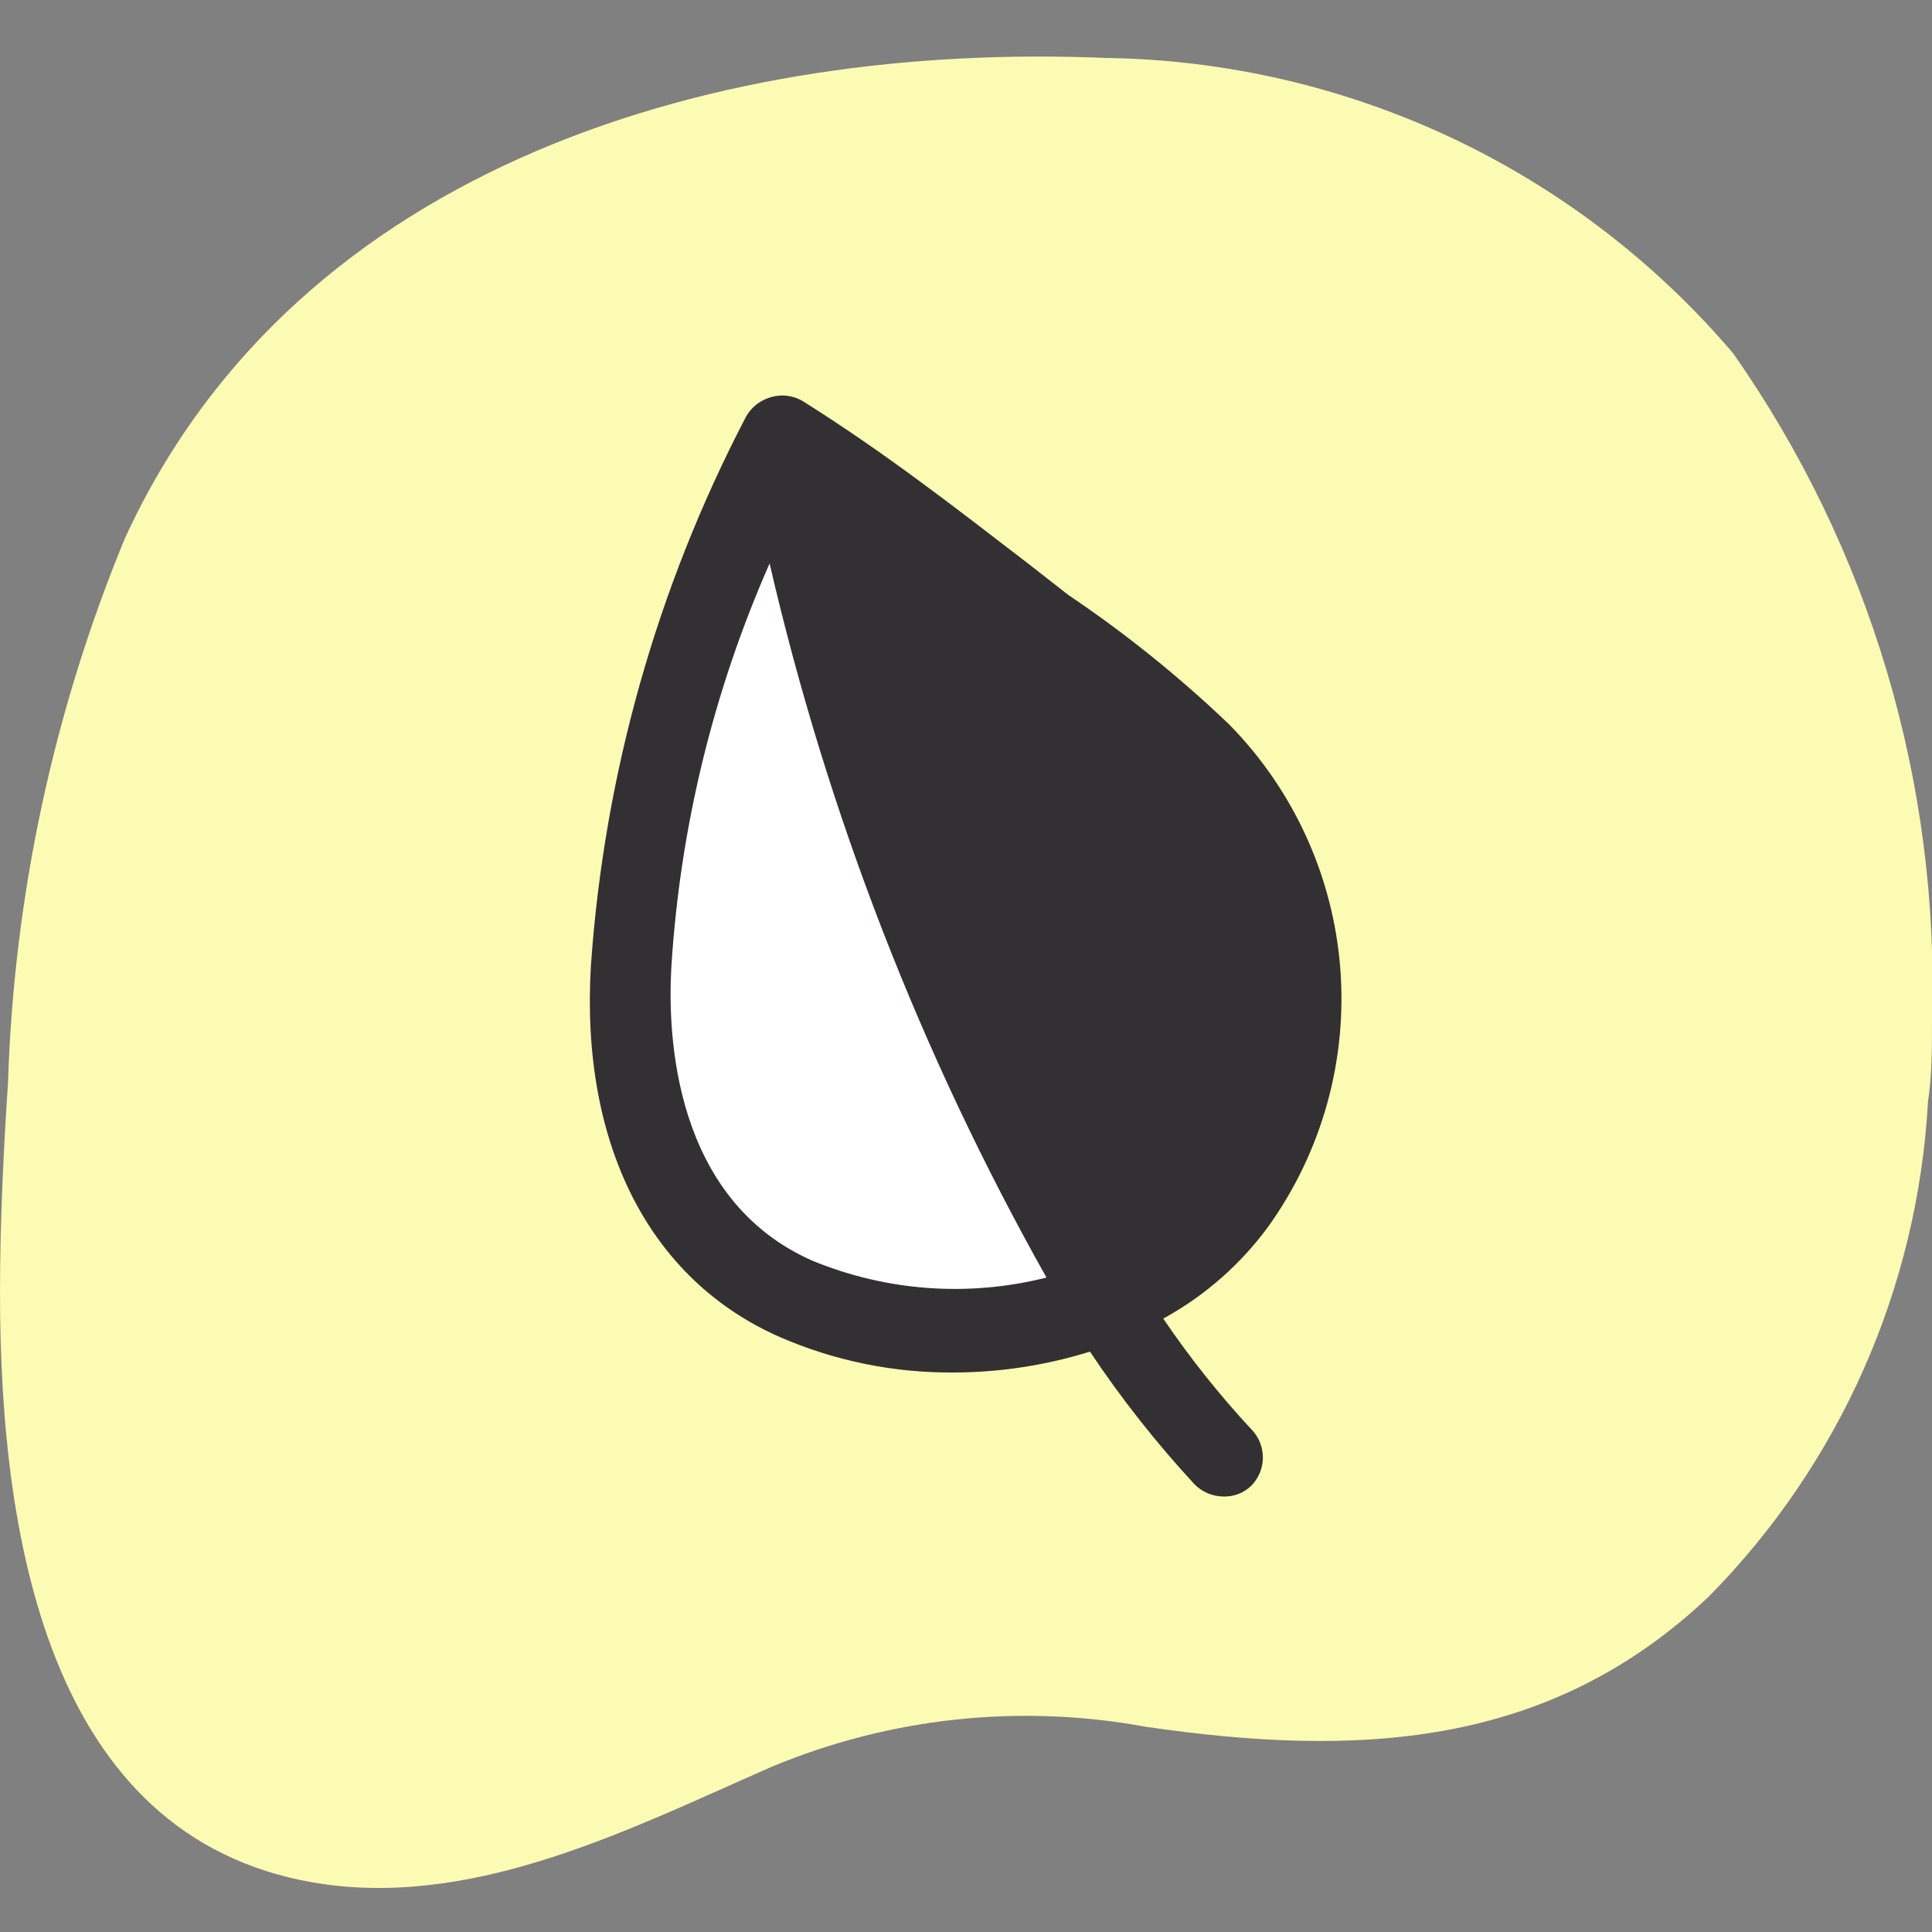 <svg width="32" height="32" viewBox="0 0 32 32" fill="none" xmlns="http://www.w3.org/2000/svg">
<rect x="0" y="0" width="32" height="32" fill="#808080" stroke="none"/>
<g clip-path="url(#clip0_2804_3571)">
<g clip-path="url(#clip1_2804_3571)">
<path d="M0 21.413C0 20.147 0.067 18.933 0.133 17.92C0.232 14.828 0.887 11.779 2.067 8.92C4.933 2.667 12 0.693 18.32 0.96C20.3 0.988 22.251 1.44 24.043 2.283C25.834 3.127 27.424 4.345 28.707 5.853C30.974 9.088 32.13 12.972 32 16.92C32 17.373 32 17.813 31.933 18.253C31.763 21.333 30.473 24.244 28.307 26.44C25.64 28.973 22.453 29.107 18.973 28.6C16.886 28.216 14.732 28.448 12.773 29.267C10.493 30.267 7.973 31.56 5.4 31.213C0.88 30.587 0 25.653 0 21.413Z" fill="#FBFBB3"/>
<path d="M12.973 7.174C11.524 9.906 10.665 12.914 10.453 16C10.32 18.227 11.013 20.547 13.187 21.507C14.412 22.057 15.782 22.2 17.095 21.915C18.407 21.629 19.594 20.93 20.48 19.92C21.274 18.807 21.651 17.45 21.544 16.087C21.436 14.724 20.852 13.442 19.893 12.467C18.873 11.497 17.781 10.606 16.627 9.8C15.427 8.934 14.2 8 12.973 7.174Z" fill="white"/>
<path d="M21.013 20.307C21.899 19.066 22.318 17.554 22.199 16.035C22.079 14.515 21.428 13.087 20.36 12C19.534 11.21 18.642 10.492 17.693 9.853L17.027 9.333C15.813 8.4 14.667 7.507 13.333 6.667C13.254 6.613 13.165 6.577 13.07 6.561C12.976 6.544 12.879 6.549 12.787 6.573C12.693 6.597 12.605 6.64 12.529 6.699C12.454 6.759 12.391 6.834 12.347 6.92C10.878 9.738 10.007 12.83 9.787 16C9.613 18.96 10.76 21.2 12.92 22.147C13.828 22.542 14.81 22.741 15.8 22.733C16.564 22.731 17.324 22.614 18.053 22.387C18.572 23.165 19.152 23.9 19.787 24.587C19.914 24.714 20.087 24.786 20.267 24.787C20.435 24.791 20.598 24.729 20.72 24.613C20.782 24.551 20.832 24.478 20.866 24.396C20.9 24.315 20.917 24.228 20.917 24.14C20.917 24.052 20.9 23.965 20.866 23.884C20.832 23.802 20.782 23.729 20.72 23.667C20.19 23.096 19.704 22.485 19.267 21.84C19.955 21.464 20.551 20.94 21.013 20.307ZM13.453 20.88C11.16 19.867 11.053 17.147 11.12 16.013C11.264 13.708 11.815 11.447 12.747 9.333C13.704 13.474 15.249 17.456 17.333 21.16C16.044 21.486 14.683 21.388 13.453 20.88Z" fill="#333033"/>
</g>
</g>
<defs>
<clipPath id="clip0_2804_3571">
<rect width="32" height="32" fill="white"/>
</clipPath>
<clipPath id="clip1_2804_3571">
<rect width="32" height="32" fill="white"/>
</clipPath>
</defs>
</svg>
